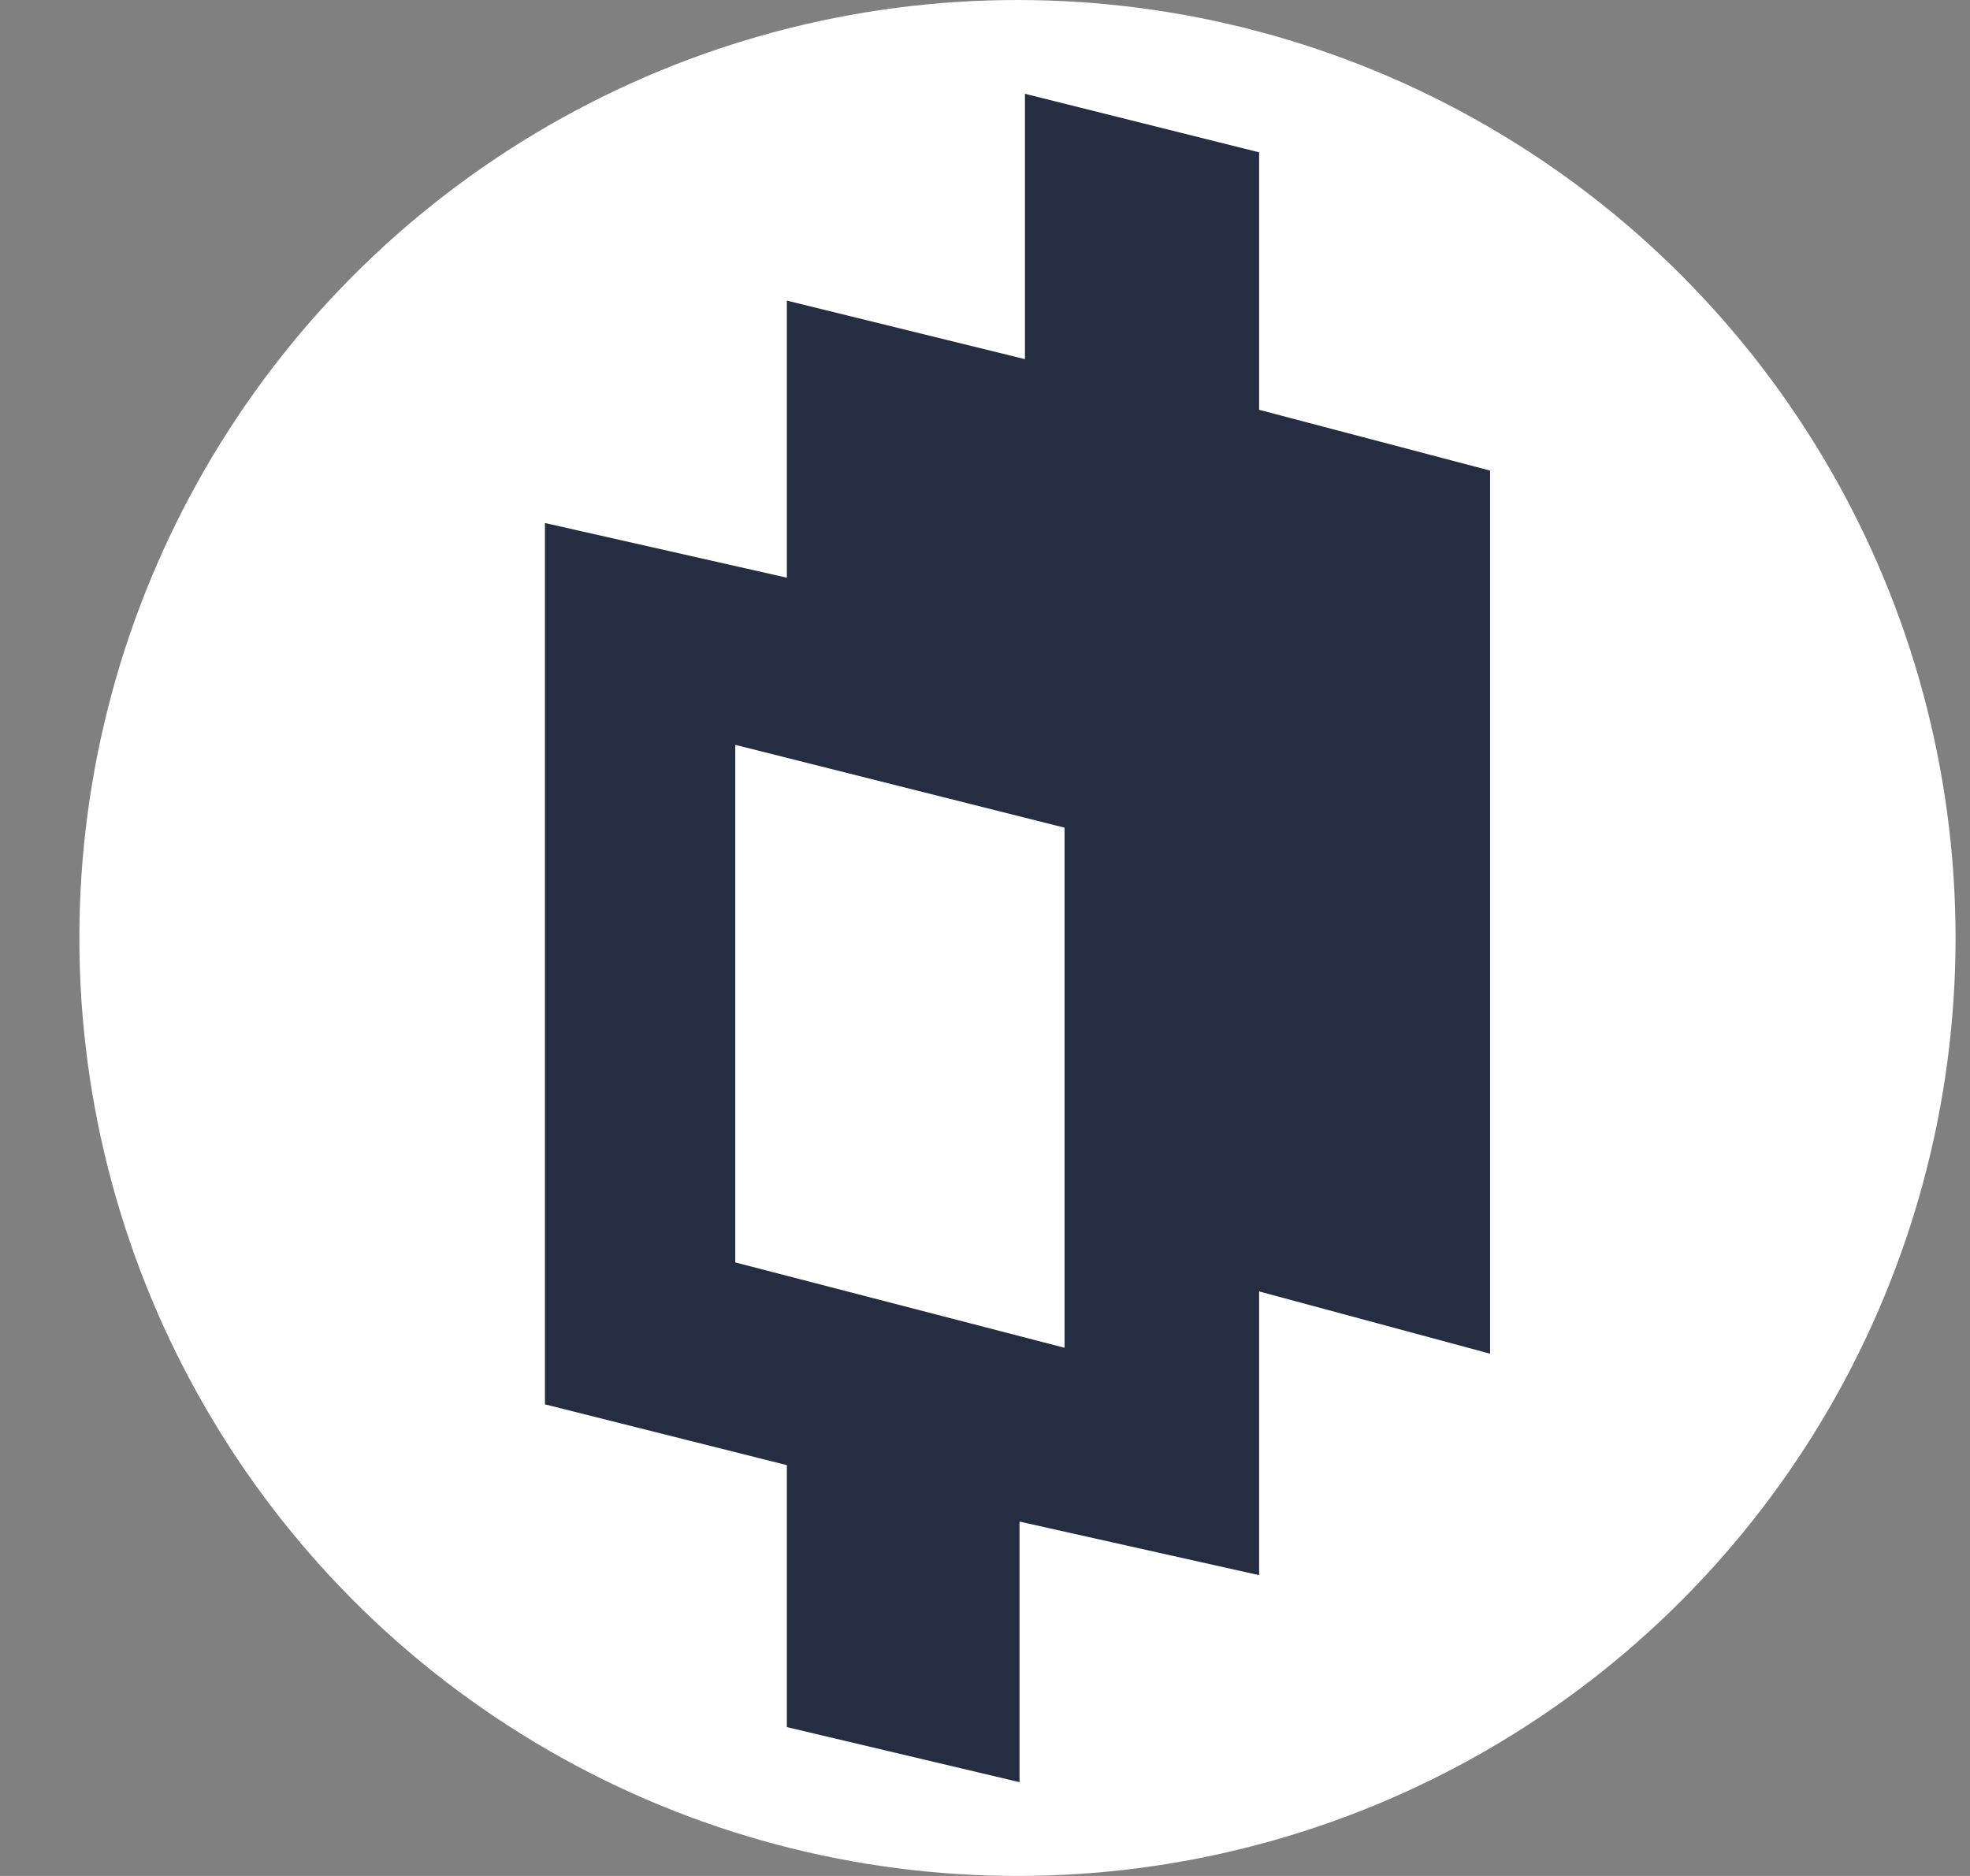 <svg xmlns="http://www.w3.org/2000/svg" width="21" height="20" viewBox="0 0 21 20" fill="none">
    <rect x="0" y="0" width="21" height="20" fill="#808080" stroke="none"/>
    <circle cx="10.846" cy="10" r="10" fill="white"/>
    <path fill-rule="evenodd" clip-rule="evenodd" d="M5.809 5.576L8.388 6.159V3.205L10.926 3.829V1L13.422 1.624V4.369L15.884 5.017V14.432L13.422 13.768V16.793L10.868 16.222V19L8.388 18.413V15.62L5.809 14.972V5.576ZM7.838 7.941V13.459L11.348 14.369V8.824L7.838 7.941Z" fill="#252D43"/>
</svg>